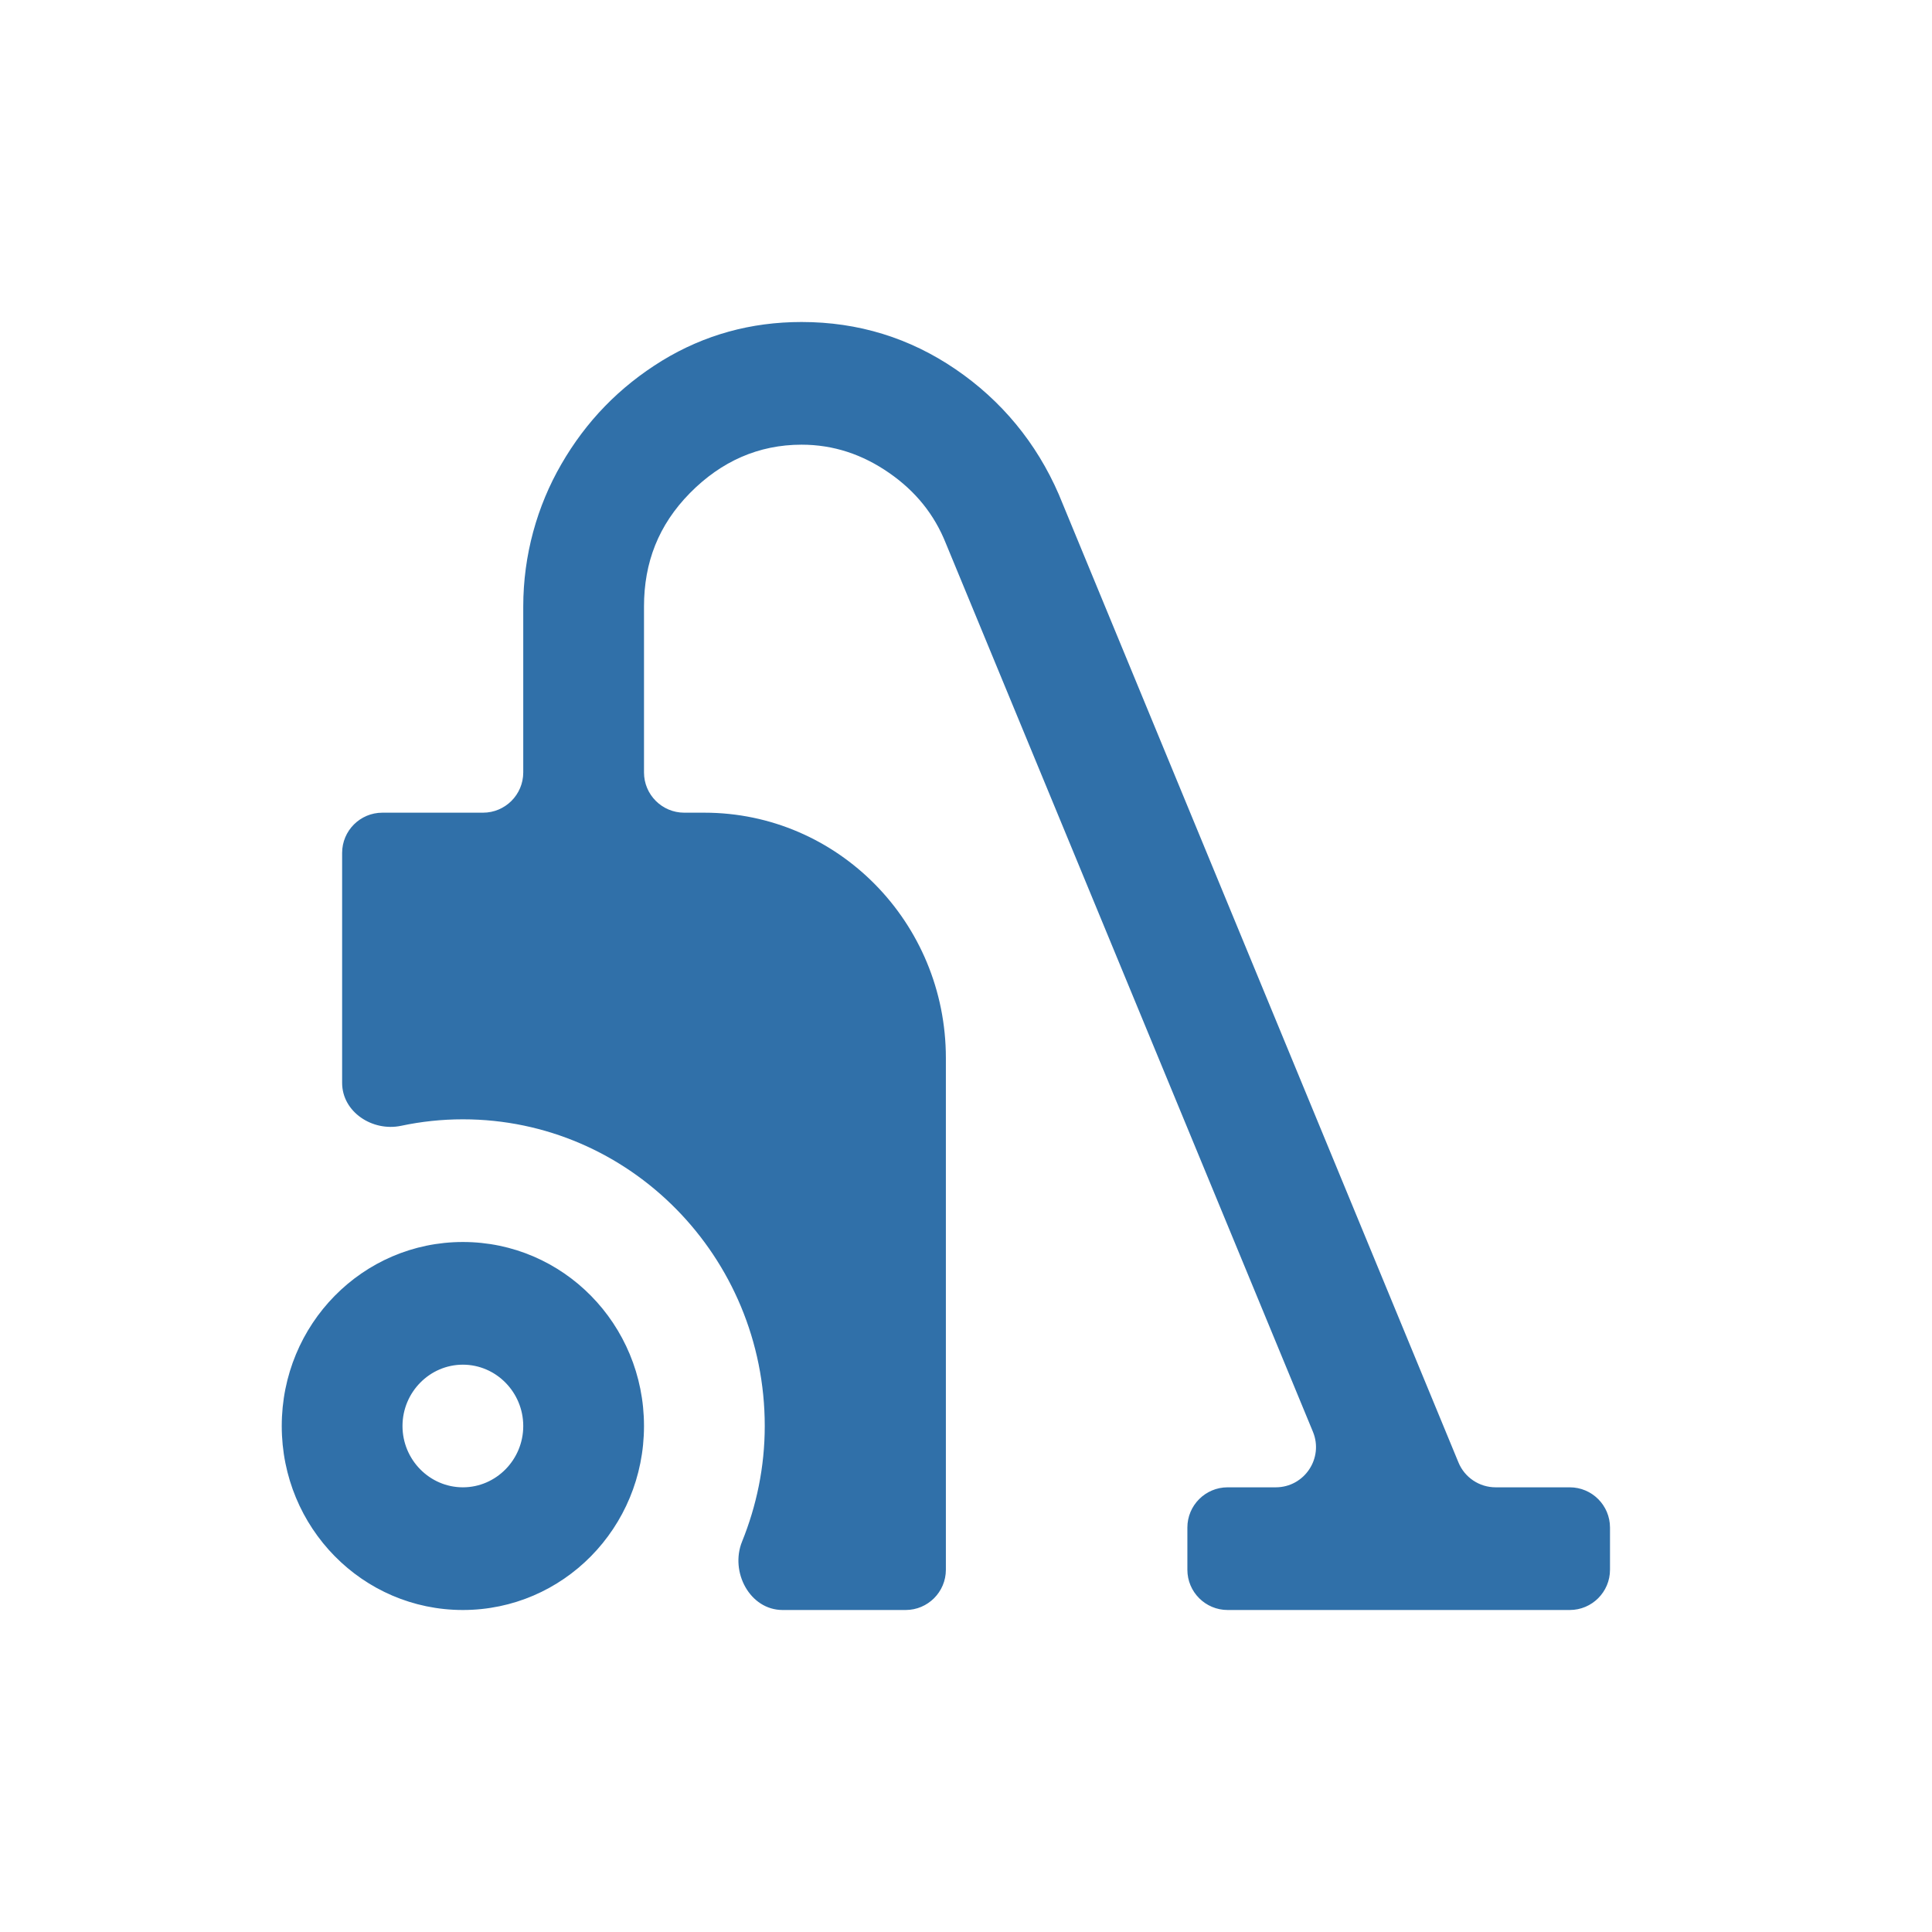 <svg width="48" height="48" viewBox="0 0 48 48" fill="none" xmlns="http://www.w3.org/2000/svg">
<path d="M39 36.952C39.552 36.952 40 37.4 40 37.952V39C40 39.552 39.552 40 39 40H30.5C29.948 40 29.5 39.552 29.5 39V37.952C29.5 37.4 29.948 36.952 30.5 36.952H31.695C32.407 36.952 32.891 36.229 32.619 35.571L23.5 13.501C23.215 12.785 22.75 12.206 22.09 11.749C21.43 11.291 20.71 11.048 19.915 11.048C18.85 11.048 17.92 11.459 17.14 12.251C16.36 13.044 16 13.973 16 15.07V19.191C16 19.743 16.448 20.191 17 20.191H17.5C20.815 20.191 23.5 22.918 23.5 26.286V39C23.5 39.552 23.052 40 22.5 40H19.444C18.631 40 18.131 39.056 18.436 38.301C18.794 37.416 19 36.449 19 35.429C19 31.223 15.64 27.809 11.5 27.809C10.976 27.809 10.462 27.865 9.967 27.97C9.257 28.121 8.5 27.629 8.5 26.903V21.191C8.5 20.638 8.948 20.191 9.5 20.191H12C12.552 20.191 13 19.743 13 19.191V15.07C13 13.79 13.345 12.571 13.945 11.535C14.56 10.469 15.385 9.615 16.45 8.96C17.5 8.32 18.655 8 19.915 8C21.325 8 22.6 8.396 23.74 9.173C24.88 9.95 25.75 11.002 26.305 12.282L36.235 36.334C36.389 36.708 36.754 36.952 37.159 36.952H39ZM16 35.429C16 37.958 13.99 40 11.5 40C9.01 40 7 37.958 7 35.429C7 32.899 9.01 30.857 11.5 30.857C13.99 30.857 16 32.899 16 35.429ZM13 35.429C13 34.59 12.325 33.905 11.5 33.905C10.675 33.905 10 34.59 10 35.429C10 36.267 10.675 36.952 11.5 36.952C12.325 36.952 13 36.267 13 35.429Z" fill="#3070A9"/>
</svg>
